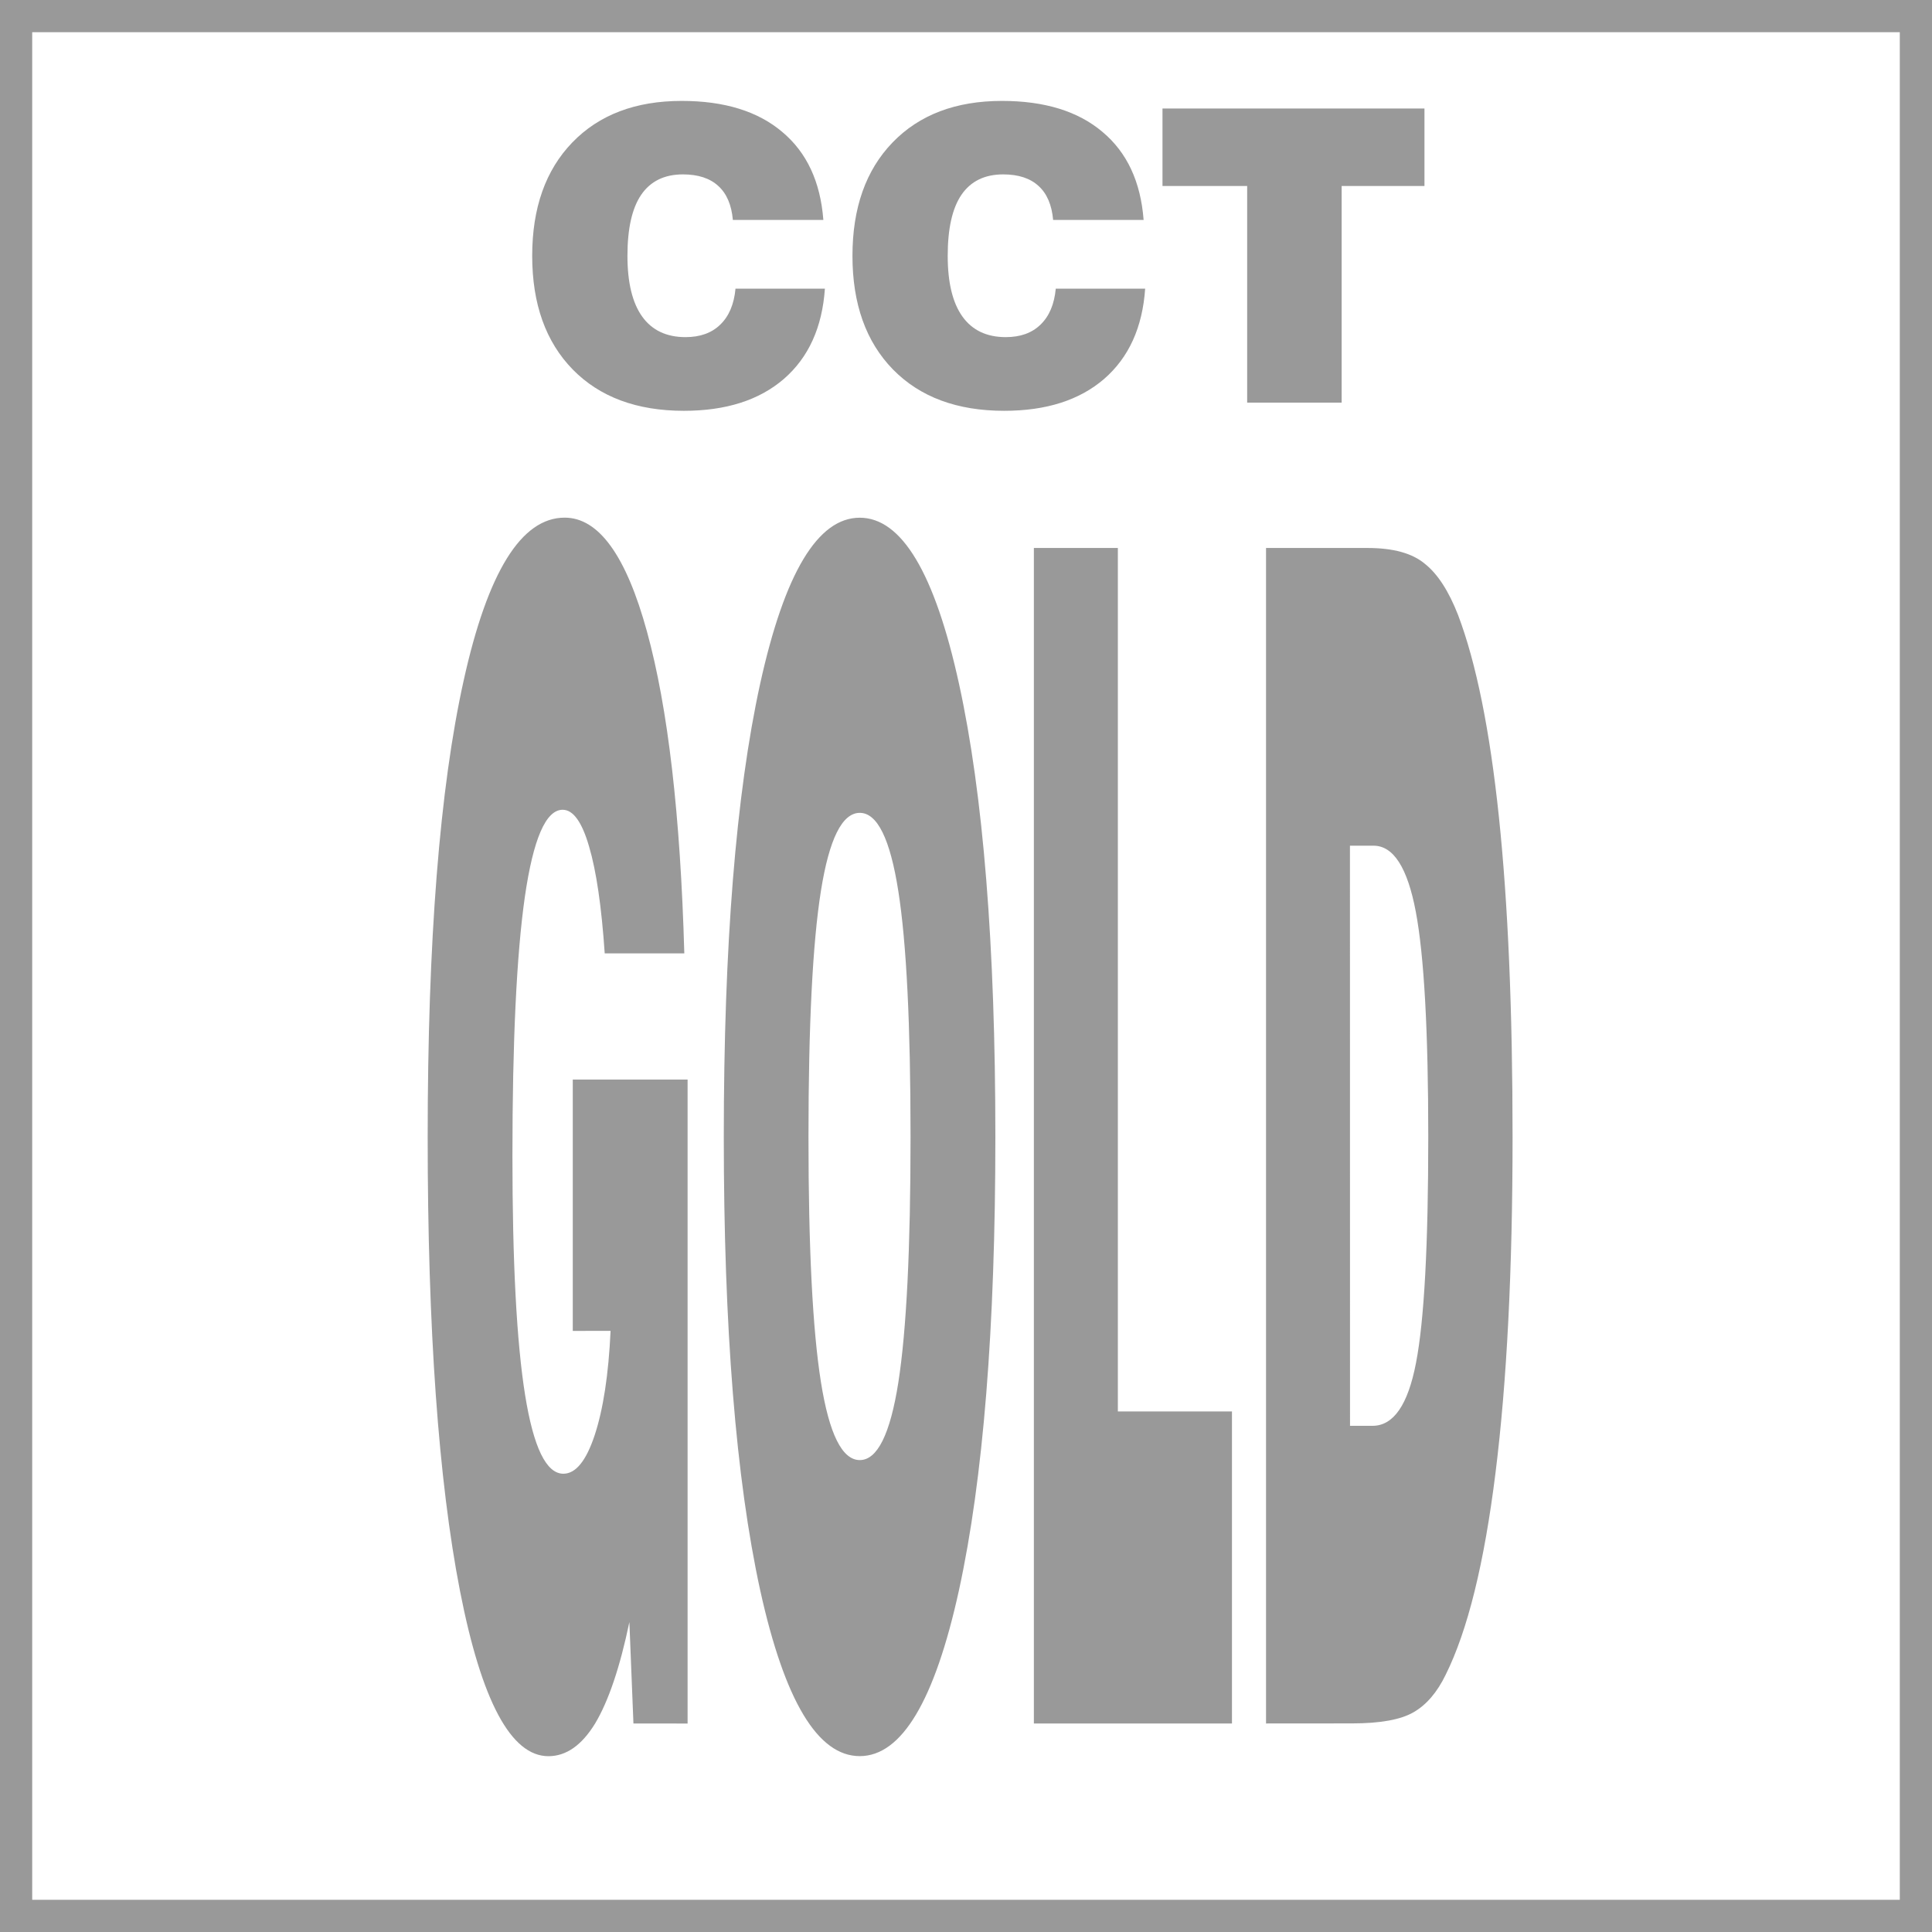<?xml version="1.0" encoding="UTF-8" standalone="no"?>
<svg
   xmlns:dc="http://purl.org/dc/elements/1.1/"
   xmlns:cc="http://creativecommons.org/ns#"
   xmlns:rdf="http://www.w3.org/1999/02/22-rdf-syntax-ns#"
   xmlns:svg="http://www.w3.org/2000/svg"
   xmlns="http://www.w3.org/2000/svg"
   width="30mm"
   height="30mm"
   viewBox="0 0 30 30"
   version="1.1"
   id="svg8">
  <defs
     id="defs2" />
  <path
     id="path8825"
     style="font-style:normal;font-variant:normal;font-weight:normal;font-stretch:normal;font-size:21.333px;line-height:1.25;font-family:'Swis721 Blk BT';-inkscape-font-specification:'Swis721 Blk BT';letter-spacing:0px;word-spacing:0px;display:inline;fill:#999999;fill-opacity:0.996;stroke:none;stroke-width:0.561"
     d="m 20.963,22.14 h 0.35 q 0.488,0 0.675,-0.979 0.19,-0.979 0.19,-3.507 0,-2.466 -0.193,-3.494 -0.193,-1.028 -0.656,-1.028 h -0.367 z m -1.304,4.622 V 8.509 h 1.576 q 0.601,0 0.893,0.248 0.295,0.235 0.513,0.793 0.422,1.115 0.634,3.135 0.212,2.02 0.212,4.969 0,3.098 -0.265,5.217 -0.262,2.107 -0.774,3.135 -0.198,0.409 -0.499,0.582 -0.298,0.173 -0.956,0.173 z m -3.605,0 V 8.509 h 1.304 V 21.917 h 1.772 v 4.845 z m -3.5,-9.108 q 0,2.59 0.193,3.804 0.193,1.214 0.604,1.214 0.408,0 0.598,-1.202 0.19,-1.214 0.19,-3.817 0,-2.615 -0.19,-3.817 -0.19,-1.214 -0.598,-1.214 -0.411,0 -0.604,1.214 -0.193,1.214 -0.193,3.817 z m -1.315,0 q 0,-4.461 0.565,-7.038 0.568,-2.577 1.546,-2.577 0.976,0 1.541,2.577 0.565,2.577 0.565,7.038 0,4.449 -0.565,7.038 -0.565,2.577 -1.541,2.577 -0.978,0 -1.546,-2.577 -0.565,-2.59 -0.565,-7.038 z m -1.403,9.108 -0.063,-1.574 q -0.22,1.053 -0.532,1.574 -0.311,0.508 -0.725,0.508 -0.871,0 -1.373,-2.565 -0.502,-2.577 -0.502,-7.051 0,-4.572 0.559,-7.088 0.559,-2.528 1.568,-2.528 0.794,0 1.279,1.772 0.488,1.772 0.579,4.994 H 9.39 Q 9.316,13.714 9.147,13.144 8.982,12.574 8.737,12.574 q -0.391,0 -0.587,1.351 -0.193,1.351 -0.193,4.027 0,2.478 0.196,3.705 0.196,1.227 0.595,1.227 0.287,0 0.485,-0.595 0.201,-0.607 0.248,-1.623 H 8.894 v -3.903 h 1.783 v 10 z M 19.366,6.252 V 2.888 H 18.051 V 1.685 h 4.068 V 2.888 H 20.833 V 6.252 Z M 16.393,4.482 h 1.389 q -0.062,0.902 -0.636,1.401 -0.574,0.496 -1.553,0.496 -1.098,0 -1.727,-0.642 -0.629,-0.645 -0.629,-1.764 0,-1.116 0.623,-1.761 0.623,-0.645 1.699,-0.645 0.992,0 1.56,0.481 0.571,0.477 0.639,1.367 h -1.405 q -0.031,-0.35 -0.226,-0.527 -0.195,-0.18 -0.549,-0.18 -0.431,0 -0.648,0.316 -0.214,0.313 -0.214,0.949 0,0.623 0.229,0.943 0.229,0.319 0.673,0.319 0.341,0 0.54,-0.195 0.202,-0.195 0.236,-0.558 z m -4.973,0 h 1.389 q -0.062,0.902 -0.636,1.401 -0.574,0.496 -1.553,0.496 -1.098,0 -1.727,-0.642 -0.629,-0.645 -0.629,-1.764 0,-1.116 0.623,-1.761 0.623,-0.645 1.699,-0.645 0.992,0 1.56,0.481 0.571,0.477 0.639,1.367 h -1.405 q -0.031,-0.35 -0.226,-0.527 -0.195,-0.18 -0.549,-0.18 -0.431,0 -0.648,0.316 -0.214,0.313 -0.214,0.949 0,0.623 0.229,0.943 0.229,0.319 0.673,0.319 0.341,0 0.54,-0.195 0.202,-0.195 0.236,-0.558 z M 0,0 V 30 H 30 V 0 Z M 0.5,0.5 H 29.5 V 29.5 H 0.5 Z" />
</svg>
